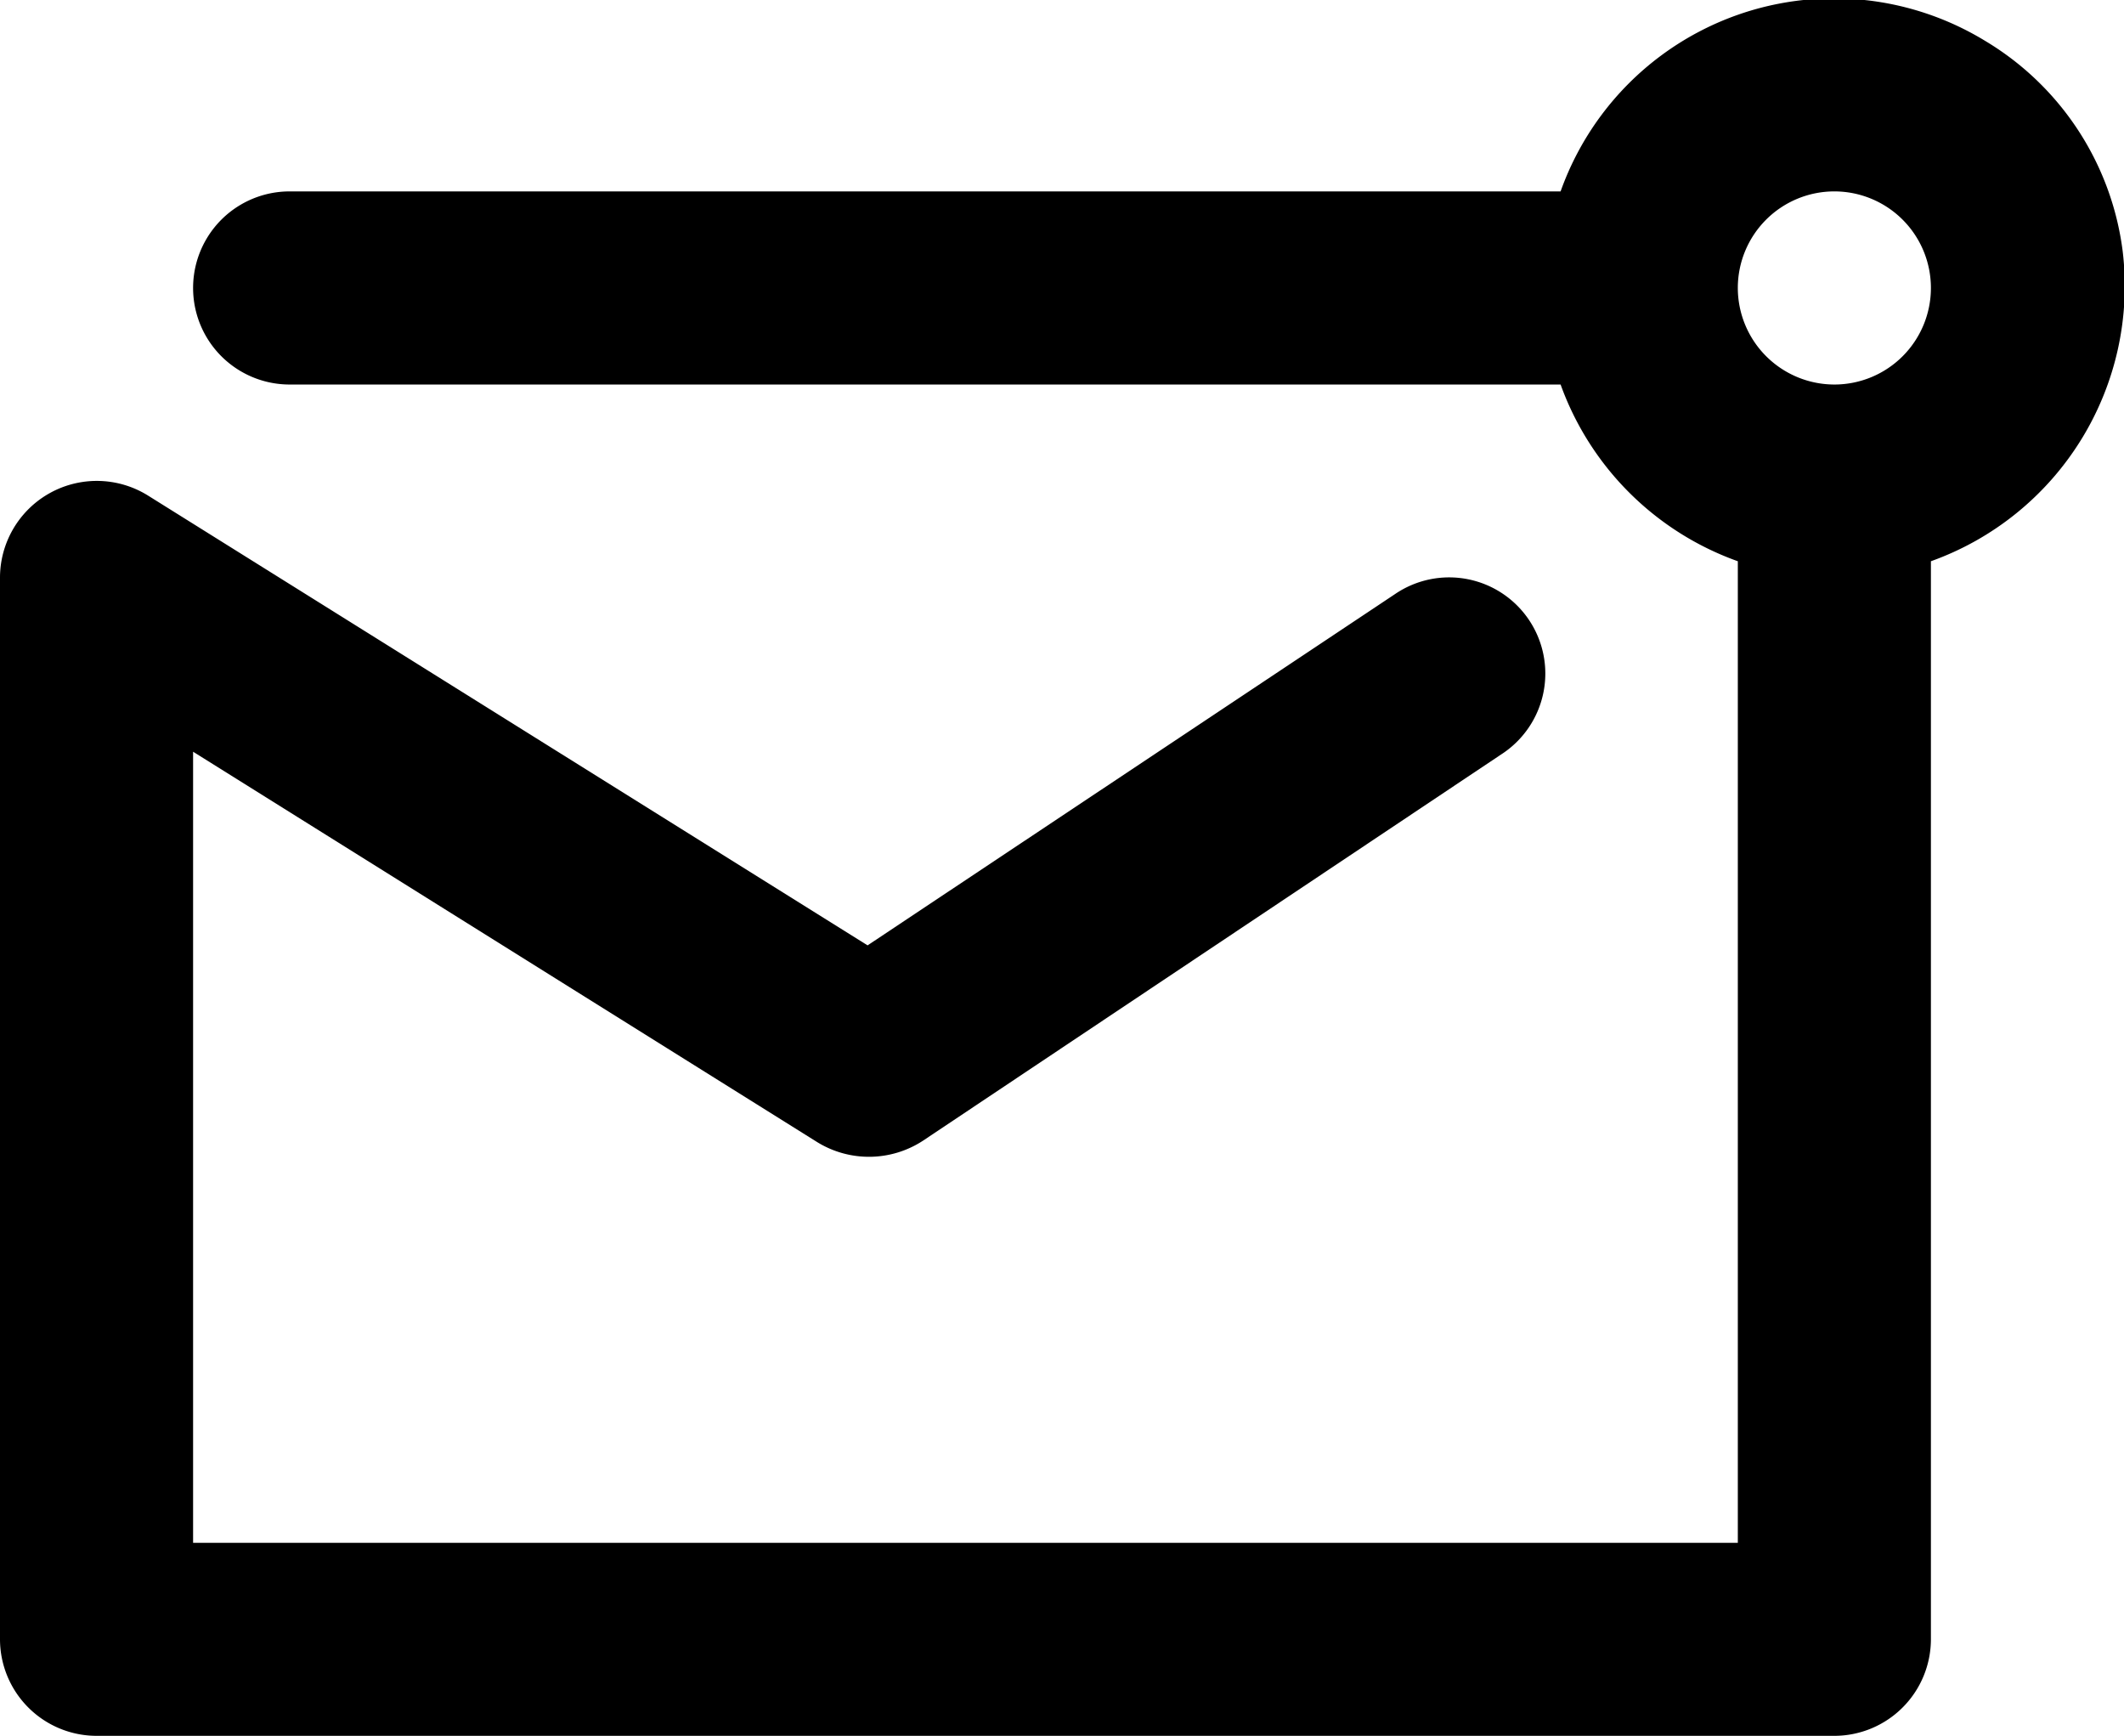 <svg xmlns="http://www.w3.org/2000/svg" viewBox="0 0 16.06 13.125"><path fill="currentColor" fill-rule="evenodd" d="M13.87 2.907a.73.73 0 1 0-.73-.73.731.731 0 0 0 .73.73Zm-.73 1.336a2.216 2.216 0 0 1-1.34-1.336H2.19a.73.73 0 0 1 0-1.46h9.61A2.194 2.194 0 0 1 15.01.309a2.171 2.171 0 0 1 1.04 1.59 2.209 2.209 0 0 1-1.45 2.344v8.151a.731.731 0 0 1-.73.729H.73a.731.731 0 0 1-.73-.729V4.367a.732.732 0 0 1 1.12-.62l5.44 3.4 3.99-2.657a.727.727 0 1 1 .8 1.214L6.98 8.623a.746.746 0 0 1-.8.012L1.46 5.683v5.981h11.68v-7.42Z"/></svg>